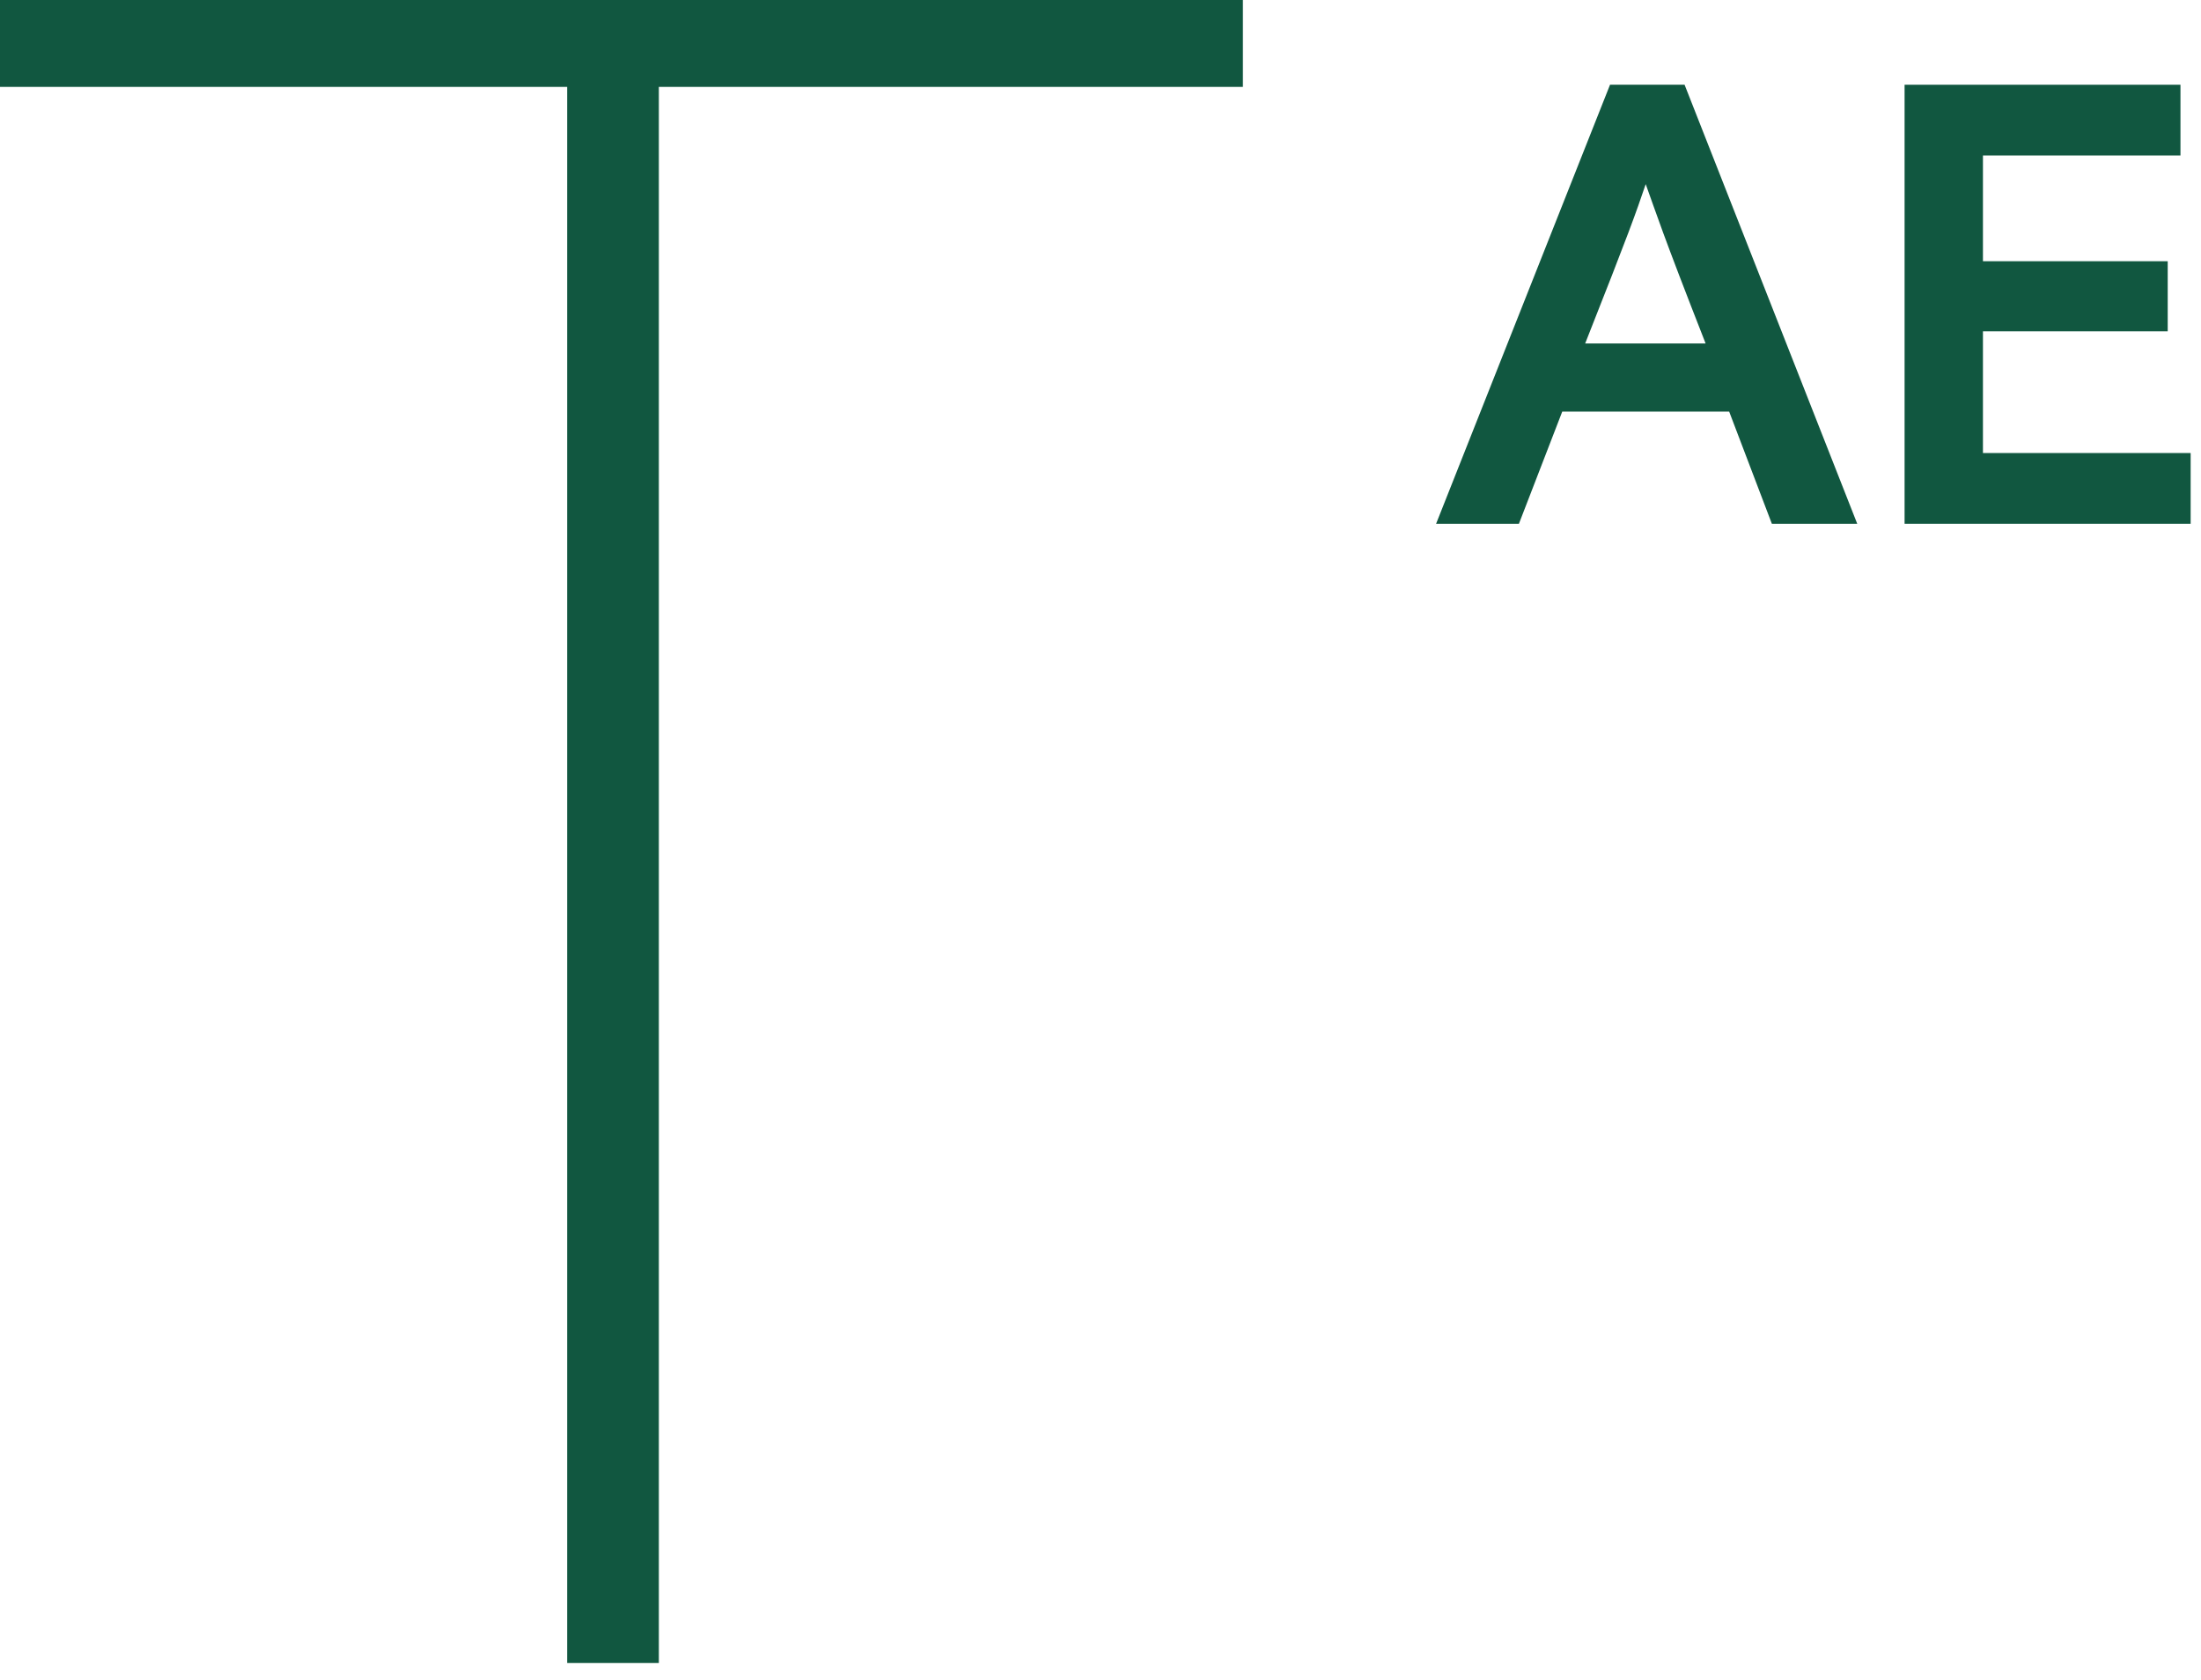 <svg width="114" height="87" viewBox="0 0 114 87" fill="none" xmlns="http://www.w3.org/2000/svg">
<path d="M34.125 86.125V4.5H64.375V0H0V4.5H29.375V86.125H34.125Z" fill="#115740"/>
<path d="M78.672 27.125L80.916 21.317H89.562L91.773 27.125H96.195L87.252 4.388H83.391L74.382 27.125H78.672ZM82.104 17.786C84.414 11.945 84.711 11.087 85.239 9.536C85.8 11.087 86.064 11.978 88.341 17.786H82.104Z" fill="#115740"/>
<path d="M113.464 27.125V23.462H102.706V17.159H112.276V13.529H102.706V8.051H112.936V4.388H98.647V27.125H113.464Z" fill="#115740"/>
</svg>
